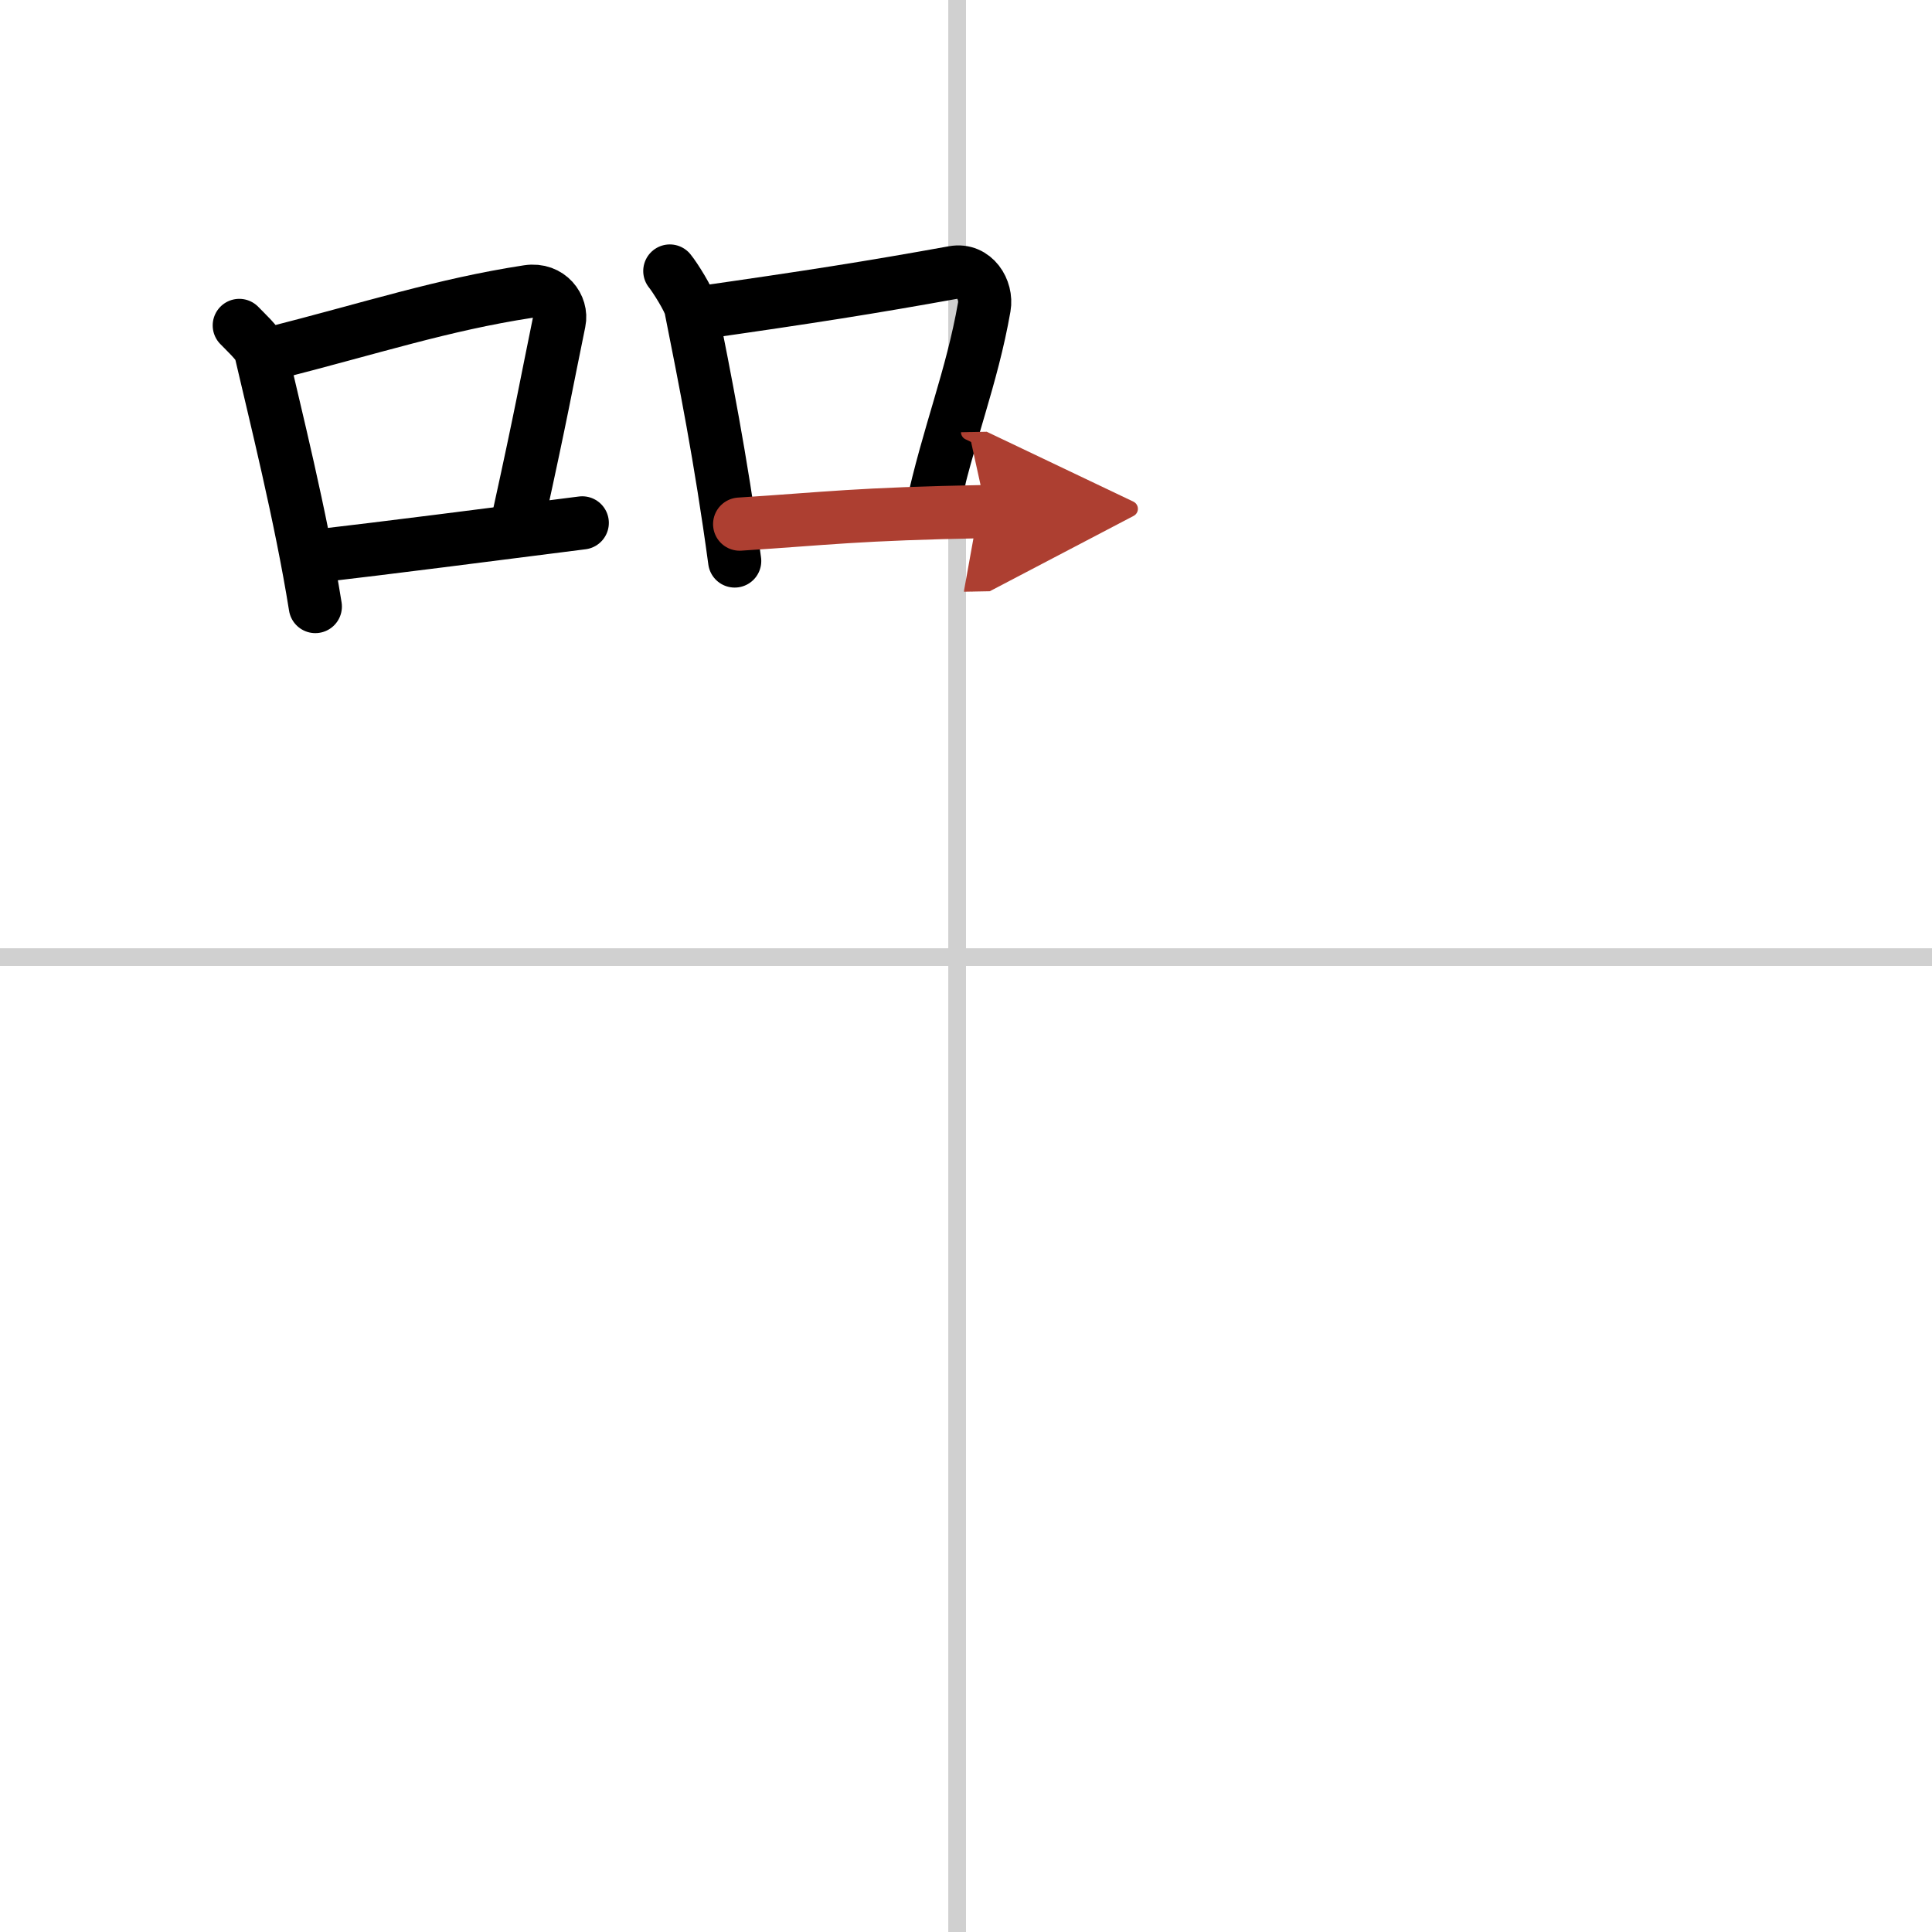 <svg width="400" height="400" viewBox="0 0 109 109" xmlns="http://www.w3.org/2000/svg"><defs><marker id="a" markerWidth="4" orient="auto" refX="1" refY="5" viewBox="0 0 10 10"><polyline points="0 0 10 5 0 10 1 5" fill="#ad3f31" stroke="#ad3f31"/></marker></defs><g fill="none" stroke="#000" stroke-linecap="round" stroke-linejoin="round" stroke-width="3"><rect width="100%" height="100%" fill="#fff" stroke="#fff"/><line x1="54" x2="54" y2="109" stroke="#d0d0d0" stroke-width="1"/><line x2="109" y1="54" y2="54" stroke="#d0d0d0" stroke-width="1"/><path d="m13.5 18.36c0.28 0.3 1.1 1.04 1.2 1.43 0.8 3.46 2.28 9.35 3.09 14.43"/><path d="m15.26 19.96c5.74-1.46 9.71-2.77 14.53-3.51 1.21-0.18 1.94 0.85 1.76 1.7-0.72 3.5-0.99 5.1-2.27 10.92"/><path d="m17.87 31.37c3.89-0.45 9.64-1.19 14.98-1.87"/><path d="m37.79 15.29c0.28 0.34 1.09 1.62 1.18 2.07 0.79 3.97 1.69 8.46 2.48 14.29"/><path d="m39.22 17.68c6.53-0.93 9.87-1.46 14.58-2.31 1.18-0.21 1.9 0.98 1.73 1.95-0.7 4.01-2.03 7.18-2.97 11.52"/><path d="m41.73 29.57c5.02-0.32 6.52-0.57 13.92-0.71" marker-end="url(#a)" stroke="#ad3f31"/></g></svg>
